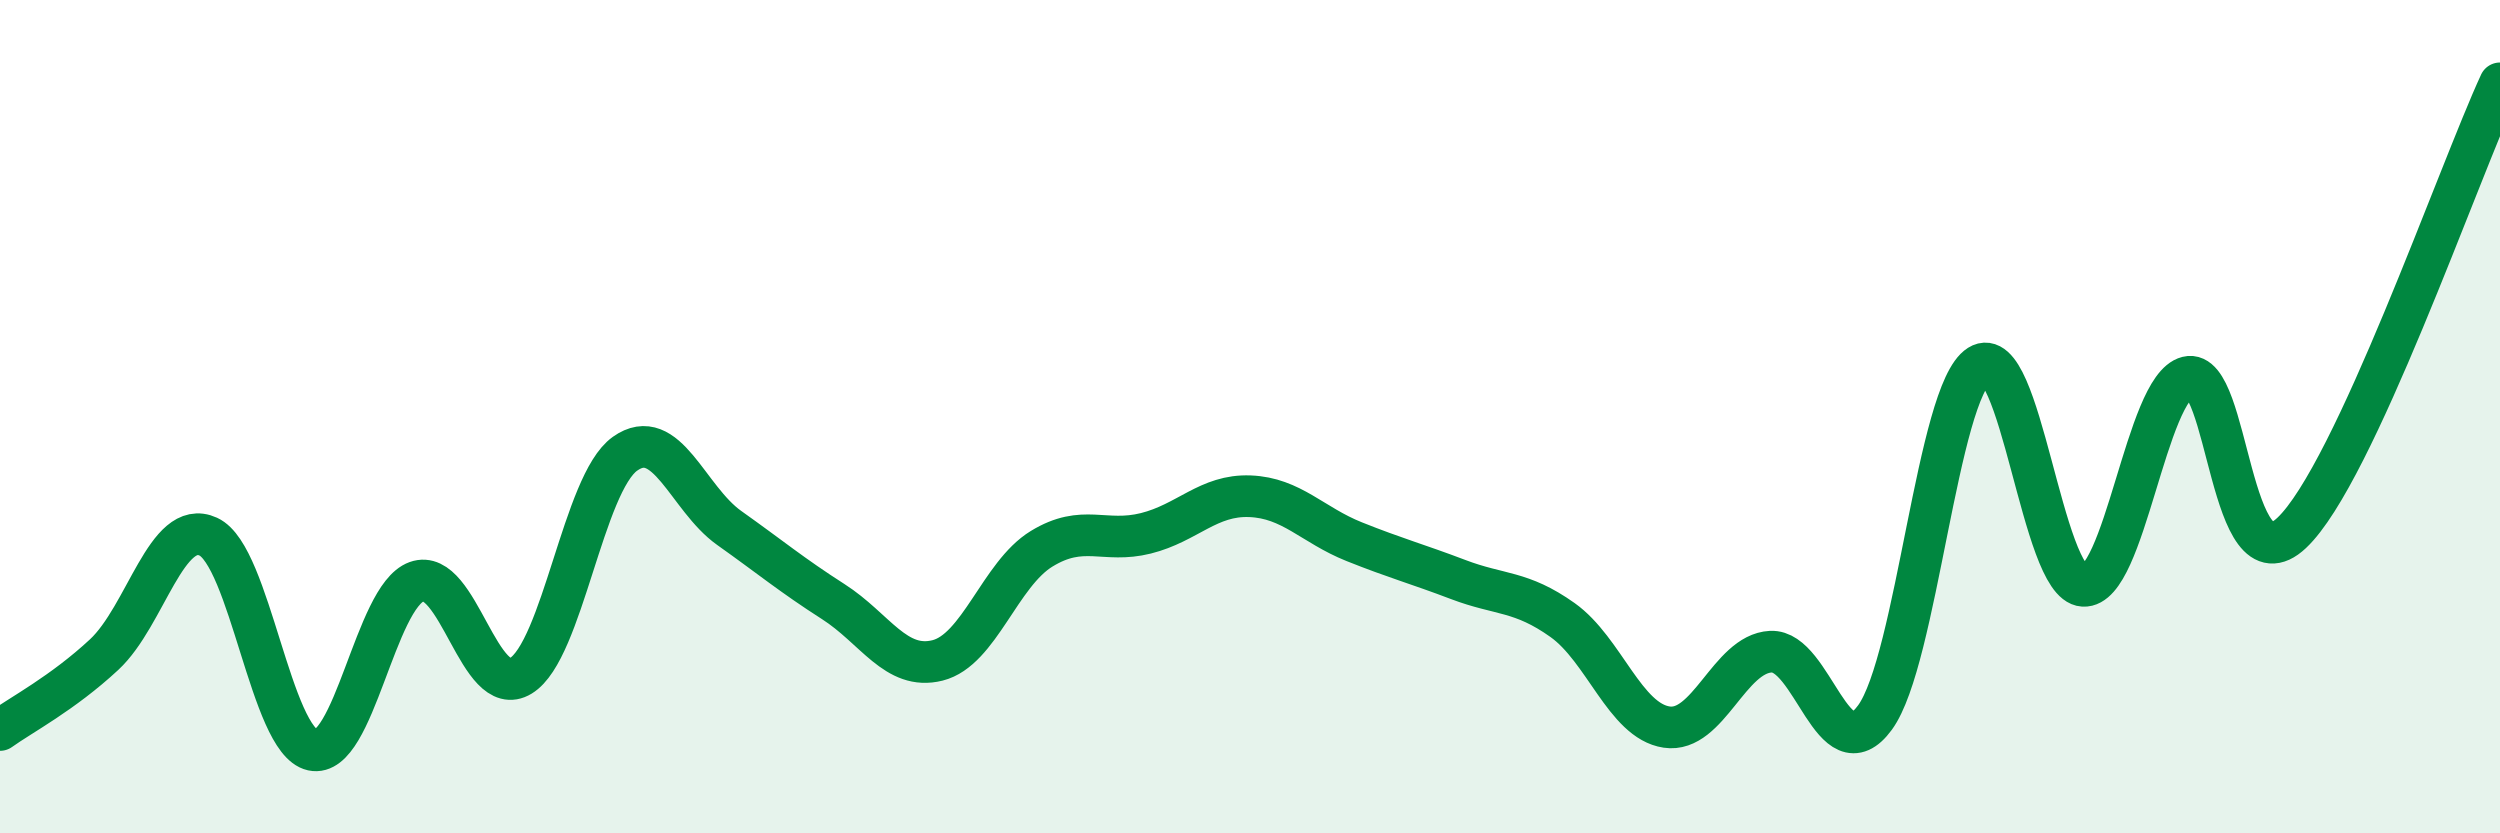 
    <svg width="60" height="20" viewBox="0 0 60 20" xmlns="http://www.w3.org/2000/svg">
      <path
        d="M 0,17.52 C 0.5,17.16 1.5,16.64 2.5,15.71 C 3.5,14.78 4,12.42 5,12.88 C 6,13.34 6.5,17.78 7.5,18 C 8.5,18.22 9,14.32 10,13.96 C 11,13.6 11.5,16.83 12.5,16.22 C 13.5,15.61 14,11.6 15,10.89 C 16,10.18 16.5,11.96 17.5,12.67 C 18.5,13.38 19,13.8 20,14.44 C 21,15.08 21.5,16.1 22.5,15.85 C 23.5,15.6 24,13.78 25,13.17 C 26,12.56 26.5,13.05 27.5,12.8 C 28.5,12.55 29,11.87 30,11.91 C 31,11.95 31.5,12.6 32.5,13 C 33.5,13.4 34,13.53 35,13.91 C 36,14.29 36.5,14.17 37.5,14.88 C 38.5,15.59 39,17.3 40,17.45 C 41,17.6 41.5,15.69 42.5,15.64 C 43.5,15.59 44,18.59 45,17.22 C 46,15.85 46.5,9.4 47.5,8.77 C 48.5,8.14 49,14 50,14.06 C 51,14.12 51.5,9.3 52.5,9.05 C 53.5,8.8 53.5,14.2 55,12.79 C 56.5,11.38 59,4.16 60,2L60 20L0 20Z"
        fill="#008740"
        opacity="0.1"
        stroke-linecap="round"
        stroke-linejoin="round"
      />
      <path
        d="M 0,17.52 C 0.5,17.16 1.5,16.64 2.5,15.71 C 3.5,14.78 4,12.42 5,12.88 C 6,13.34 6.5,17.78 7.5,18 C 8.5,18.22 9,14.32 10,13.96 C 11,13.6 11.5,16.83 12.5,16.22 C 13.5,15.61 14,11.6 15,10.89 C 16,10.18 16.5,11.96 17.5,12.67 C 18.5,13.38 19,13.8 20,14.44 C 21,15.08 21.5,16.1 22.5,15.85 C 23.5,15.6 24,13.78 25,13.17 C 26,12.56 26.5,13.05 27.5,12.8 C 28.5,12.55 29,11.87 30,11.91 C 31,11.95 31.5,12.6 32.5,13 C 33.5,13.4 34,13.53 35,13.91 C 36,14.29 36.5,14.17 37.5,14.88 C 38.5,15.59 39,17.3 40,17.45 C 41,17.6 41.5,15.69 42.5,15.64 C 43.5,15.59 44,18.59 45,17.22 C 46,15.85 46.5,9.4 47.5,8.77 C 48.5,8.14 49,14 50,14.06 C 51,14.12 51.5,9.3 52.5,9.05 C 53.5,8.8 53.5,14.2 55,12.79 C 56.5,11.38 59,4.16 60,2"
        stroke="#008740"
        stroke-width="1"
        fill="none"
        stroke-linecap="round"
        stroke-linejoin="round"
      />
    </svg>
  